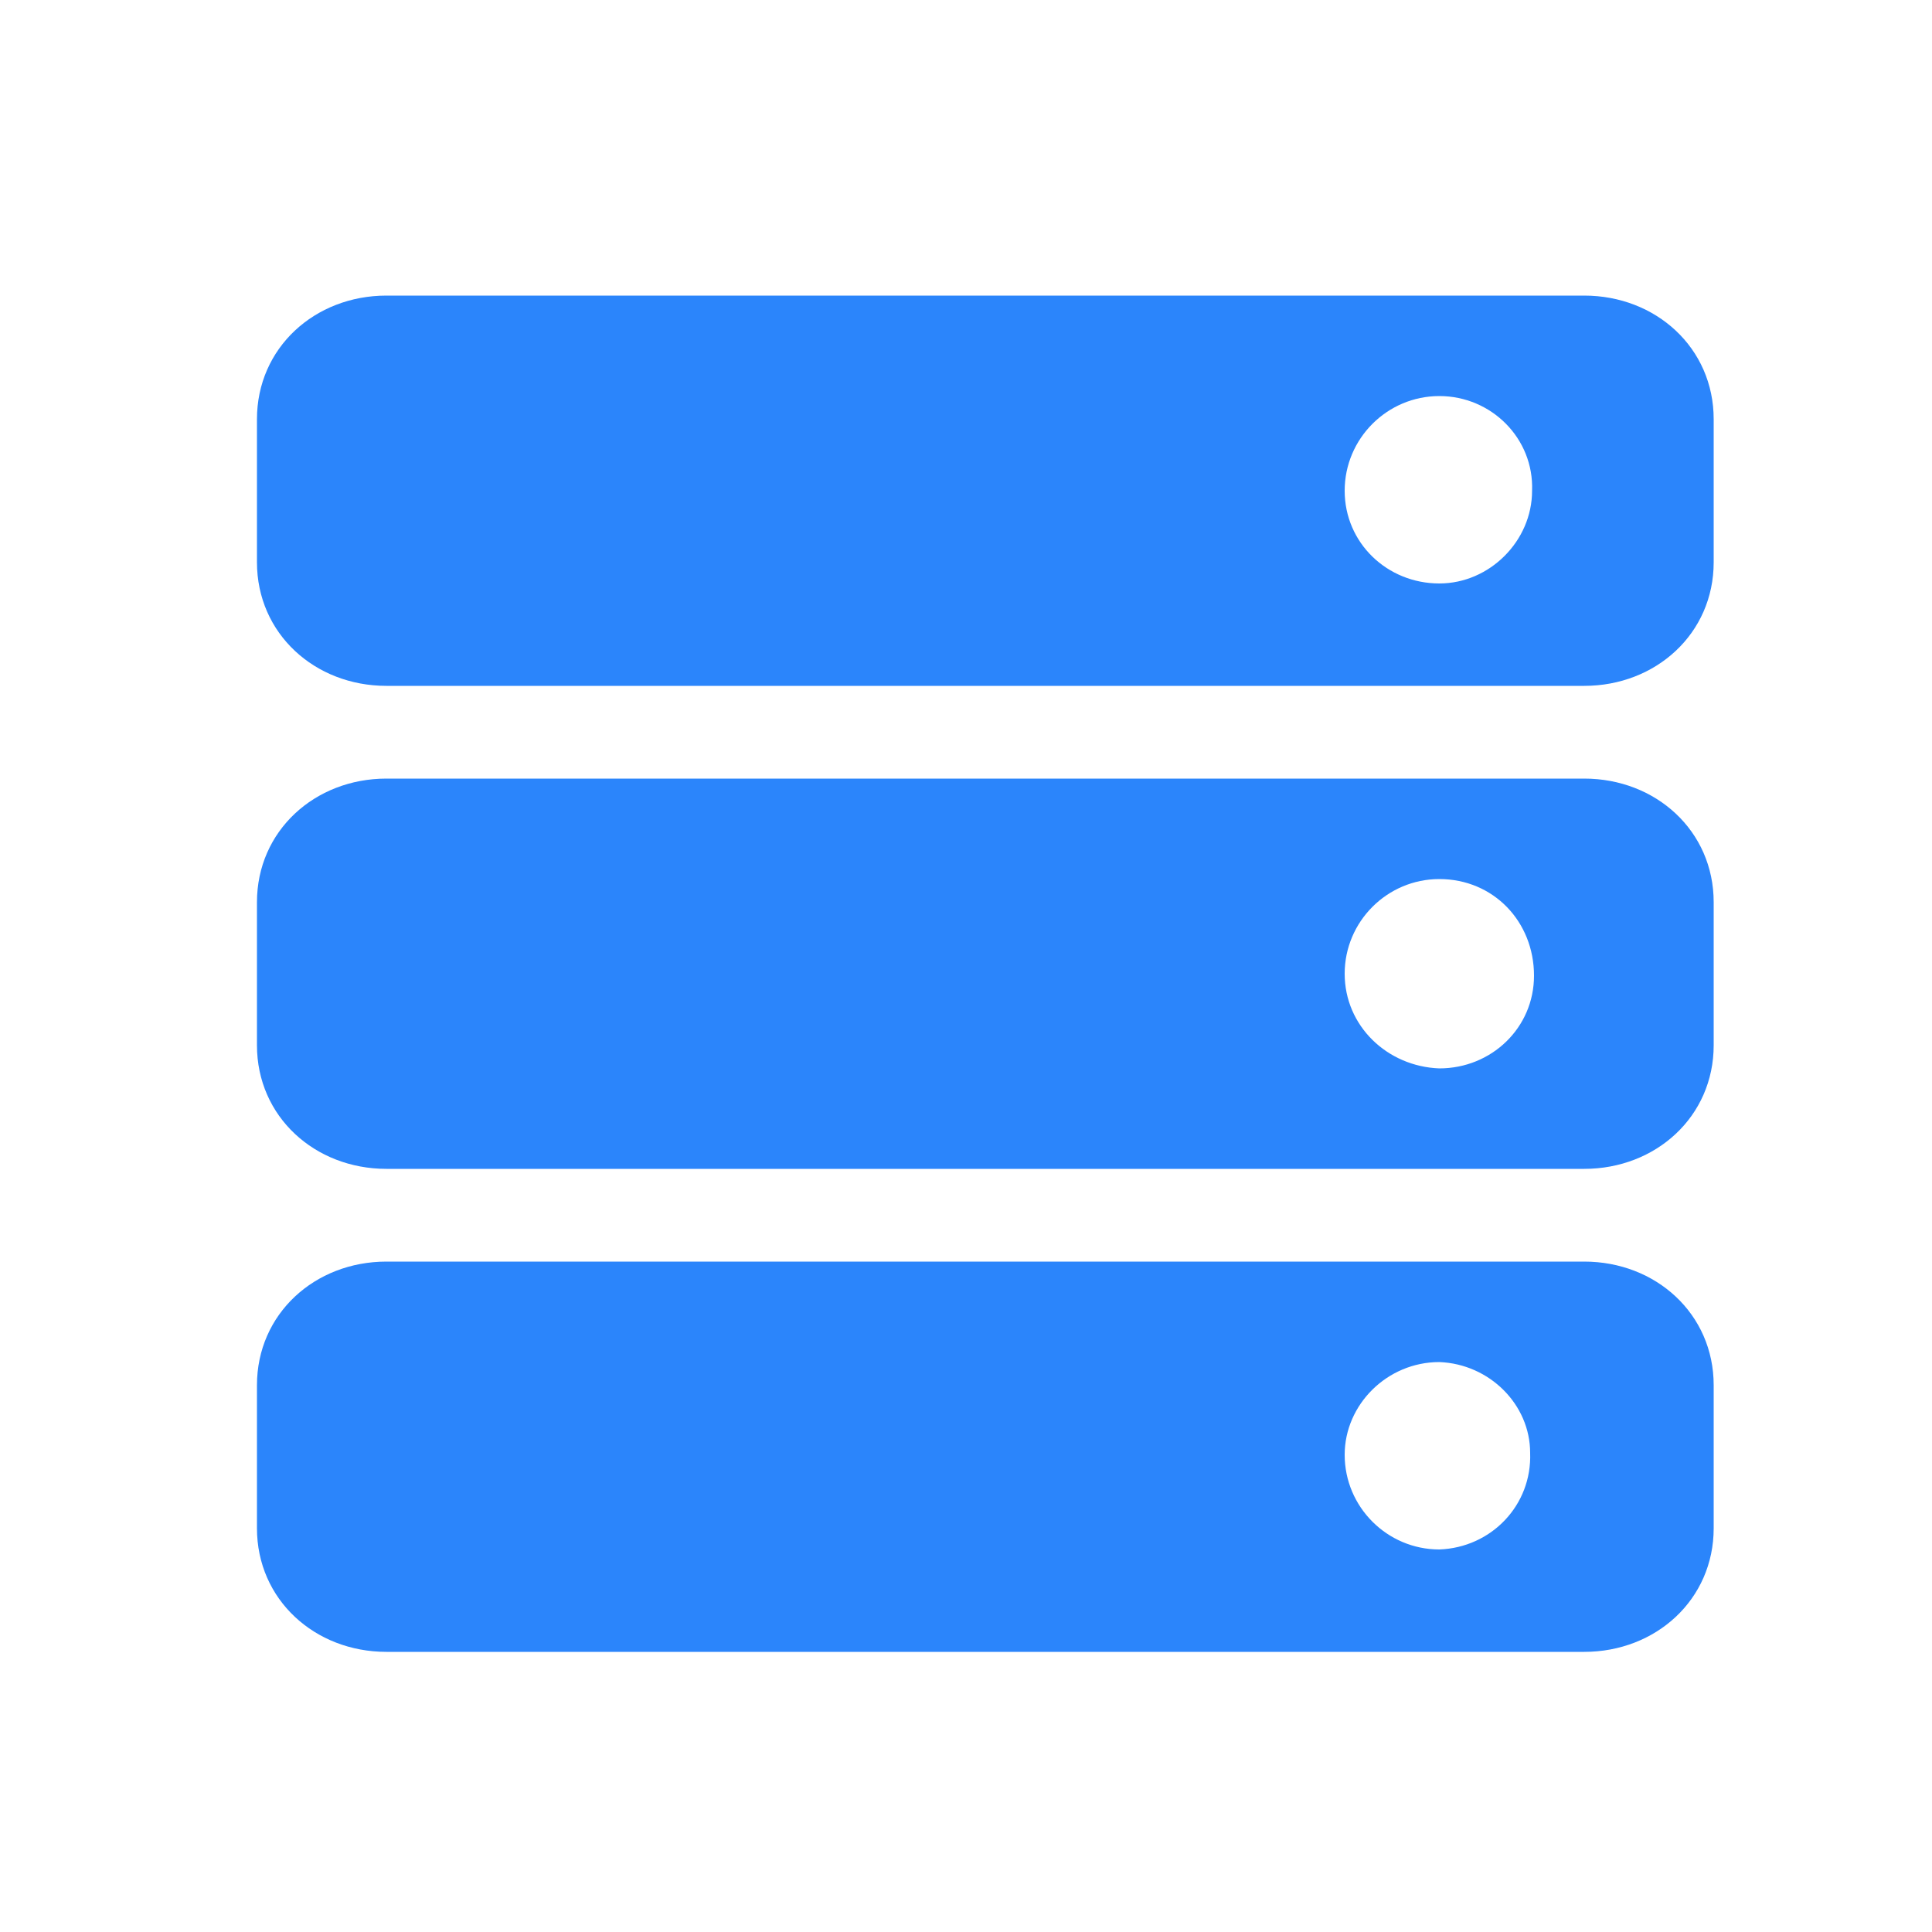 <?xml version="1.0" encoding="utf-8"?>
<!-- Generator: Adobe Illustrator 26.0.1, SVG Export Plug-In . SVG Version: 6.00 Build 0)  -->
<svg version="1.1" id="图层_1" xmlns="http://www.w3.org/2000/svg" xmlns:xlink="http://www.w3.org/1999/xlink" x="0px" y="0px"
	 viewBox="0 0 100 100" style="enable-background:new 0 0 100 100;" xml:space="preserve">
<style type="text/css">
	.st0{fill:#2B85FB;}
</style>
<path class="st0" d="M82,85.5h-62c-3.7,0-6.7-2.7-6.7-6.4v-7.4c0-3.7,3-6.4,6.7-6.4h62c3.7,0,6.7,2.7,6.7,6.4v7.4
	C88.7,82.8,85.7,85.5,82,85.5z M74.5,70.5c-2.7,0-4.9,2.2-4.9,4.8c0,2.7,2.2,4.9,4.9,4.9c2.7-0.1,4.8-2.3,4.7-5
	C79.2,72.7,77.1,70.6,74.5,70.5z M82,60.5h-62c-3.7,0-6.7-2.7-6.7-6.4v-7.4c0-3.7,3-6.4,6.7-6.4h62c3.7,0,6.7,2.7,6.7,6.4v7.4
	C88.7,57.8,85.7,60.5,82,60.5z M74.5,45.5c-2.7,0-4.9,2.2-4.9,4.9c0,2.7,2.2,4.8,4.9,4.9c2.7,0,4.9-2.1,4.9-4.8
	C79.4,47.7,77.3,45.5,74.5,45.5C74.6,45.5,74.6,45.5,74.5,45.5z M82,35.5h-62c-3.7,0-6.7-2.7-6.7-6.4v-7.4c0-3.7,3-6.4,6.7-6.4h62
	c3.7,0,6.7,2.7,6.7,6.4v7.4C88.7,32.8,85.7,35.5,82,35.5z M74.5,20.5c-2.7,0-4.9,2.2-4.9,4.9s2.2,4.8,4.9,4.8c2.6,0,4.8-2.2,4.8-4.8
	C79.4,22.7,77.2,20.5,74.5,20.5z"/>
</svg>
